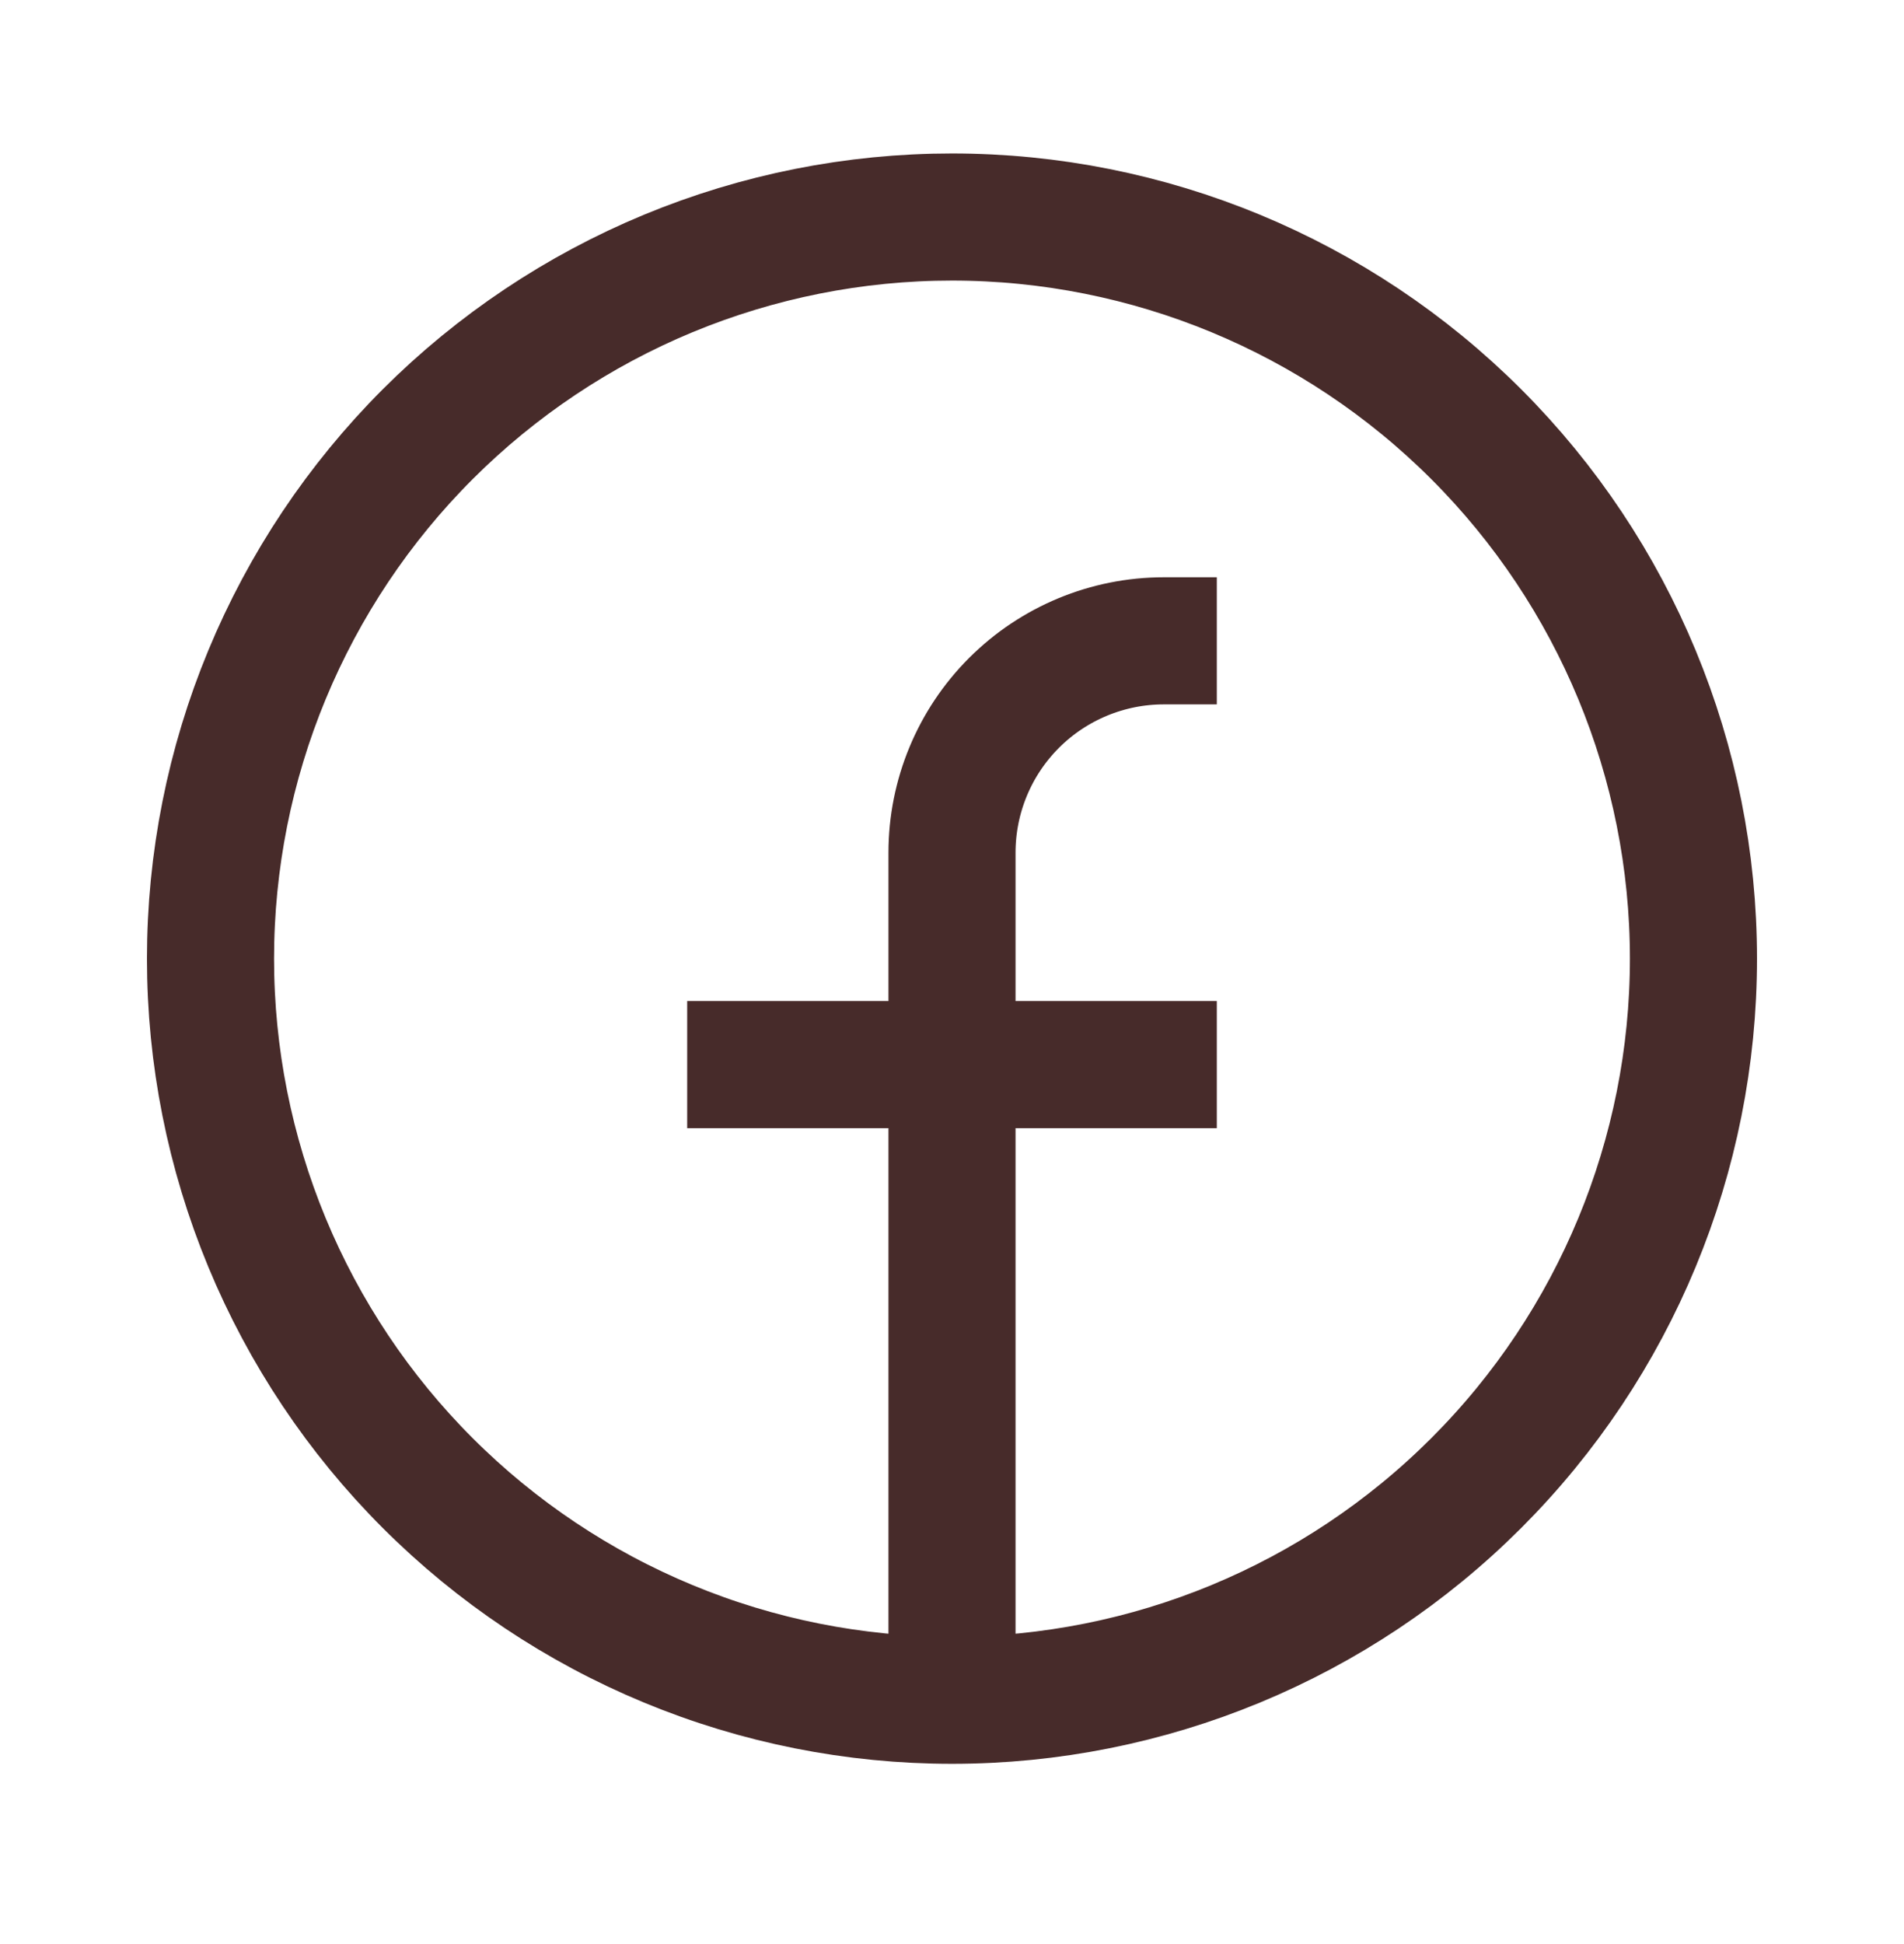 <svg width="48" height="49" viewBox="0 0 48 49" fill="none" xmlns="http://www.w3.org/2000/svg">
<path d="M24 42.855C21.545 42.855 19.114 42.372 16.846 41.432C14.579 40.493 12.518 39.116 10.782 37.38C9.046 35.645 7.67 33.584 6.73 31.316C5.791 29.048 5.307 26.617 5.307 24.163C5.307 21.708 5.791 19.277 6.73 17.01C7.67 14.742 9.046 12.681 10.782 10.945C12.518 9.21 14.579 7.833 16.846 6.893C19.114 5.954 21.545 5.47 24 5.47C28.957 5.47 33.712 7.44 37.217 10.945C40.723 14.451 42.692 19.205 42.692 24.163C42.692 29.12 40.723 33.875 37.217 37.38C33.712 40.886 28.957 42.855 24 42.855ZM24 42.855V21.492C24 20.076 24.562 18.718 25.564 17.716C26.566 16.715 27.924 16.152 29.34 16.152H30.676M17.324 26.833H30.676" stroke="#472B2A" stroke-width="3.204"/>
</svg>

